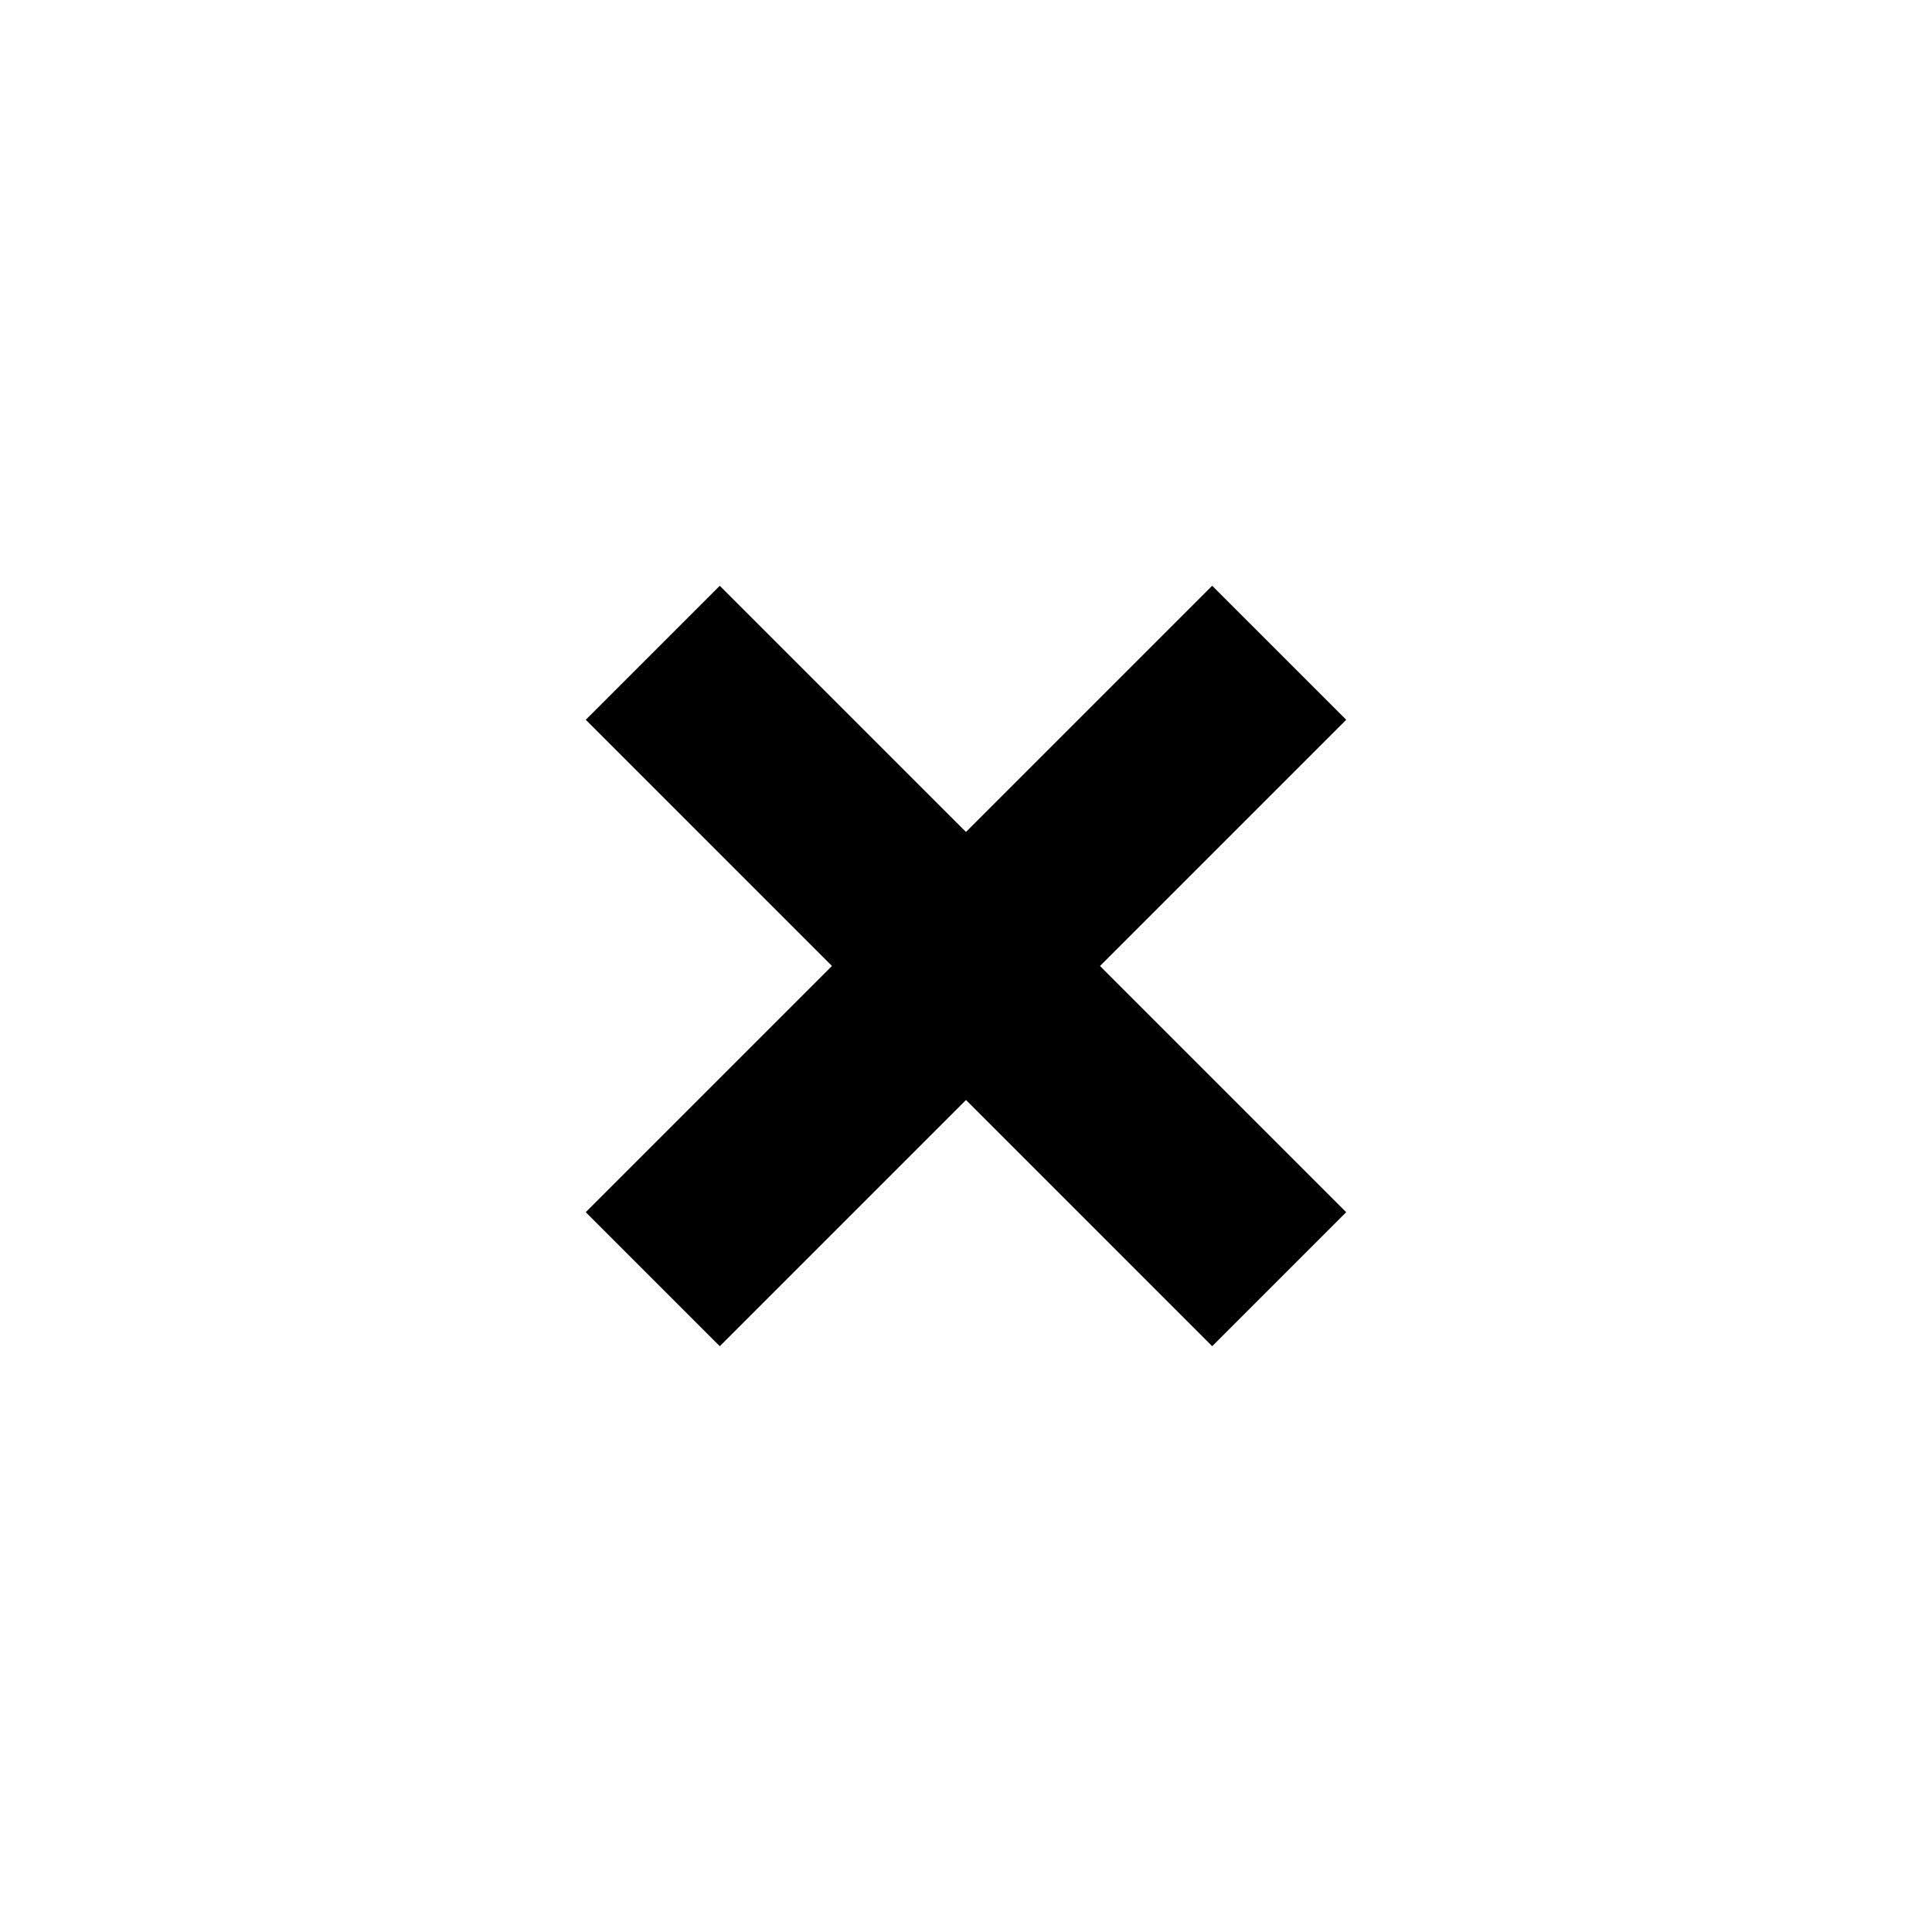 <?xml version="1.0" encoding="UTF-8"?>
<!-- Uploaded to: ICON Repo, www.iconrepo.com, Generator: ICON Repo Mixer Tools -->
<svg fill="#000000" width="800px" height="800px" version="1.1" viewBox="144 144 512 512" xmlns="http://www.w3.org/2000/svg">
 <path d="m500.76 334.75-35.52-35.516-65.242 65.242-65.246-65.242-35.516 35.516 65.242 65.246-65.242 65.242 35.516 35.52 65.246-65.246 65.242 65.246 35.52-35.52-65.246-65.242z"/>
</svg>